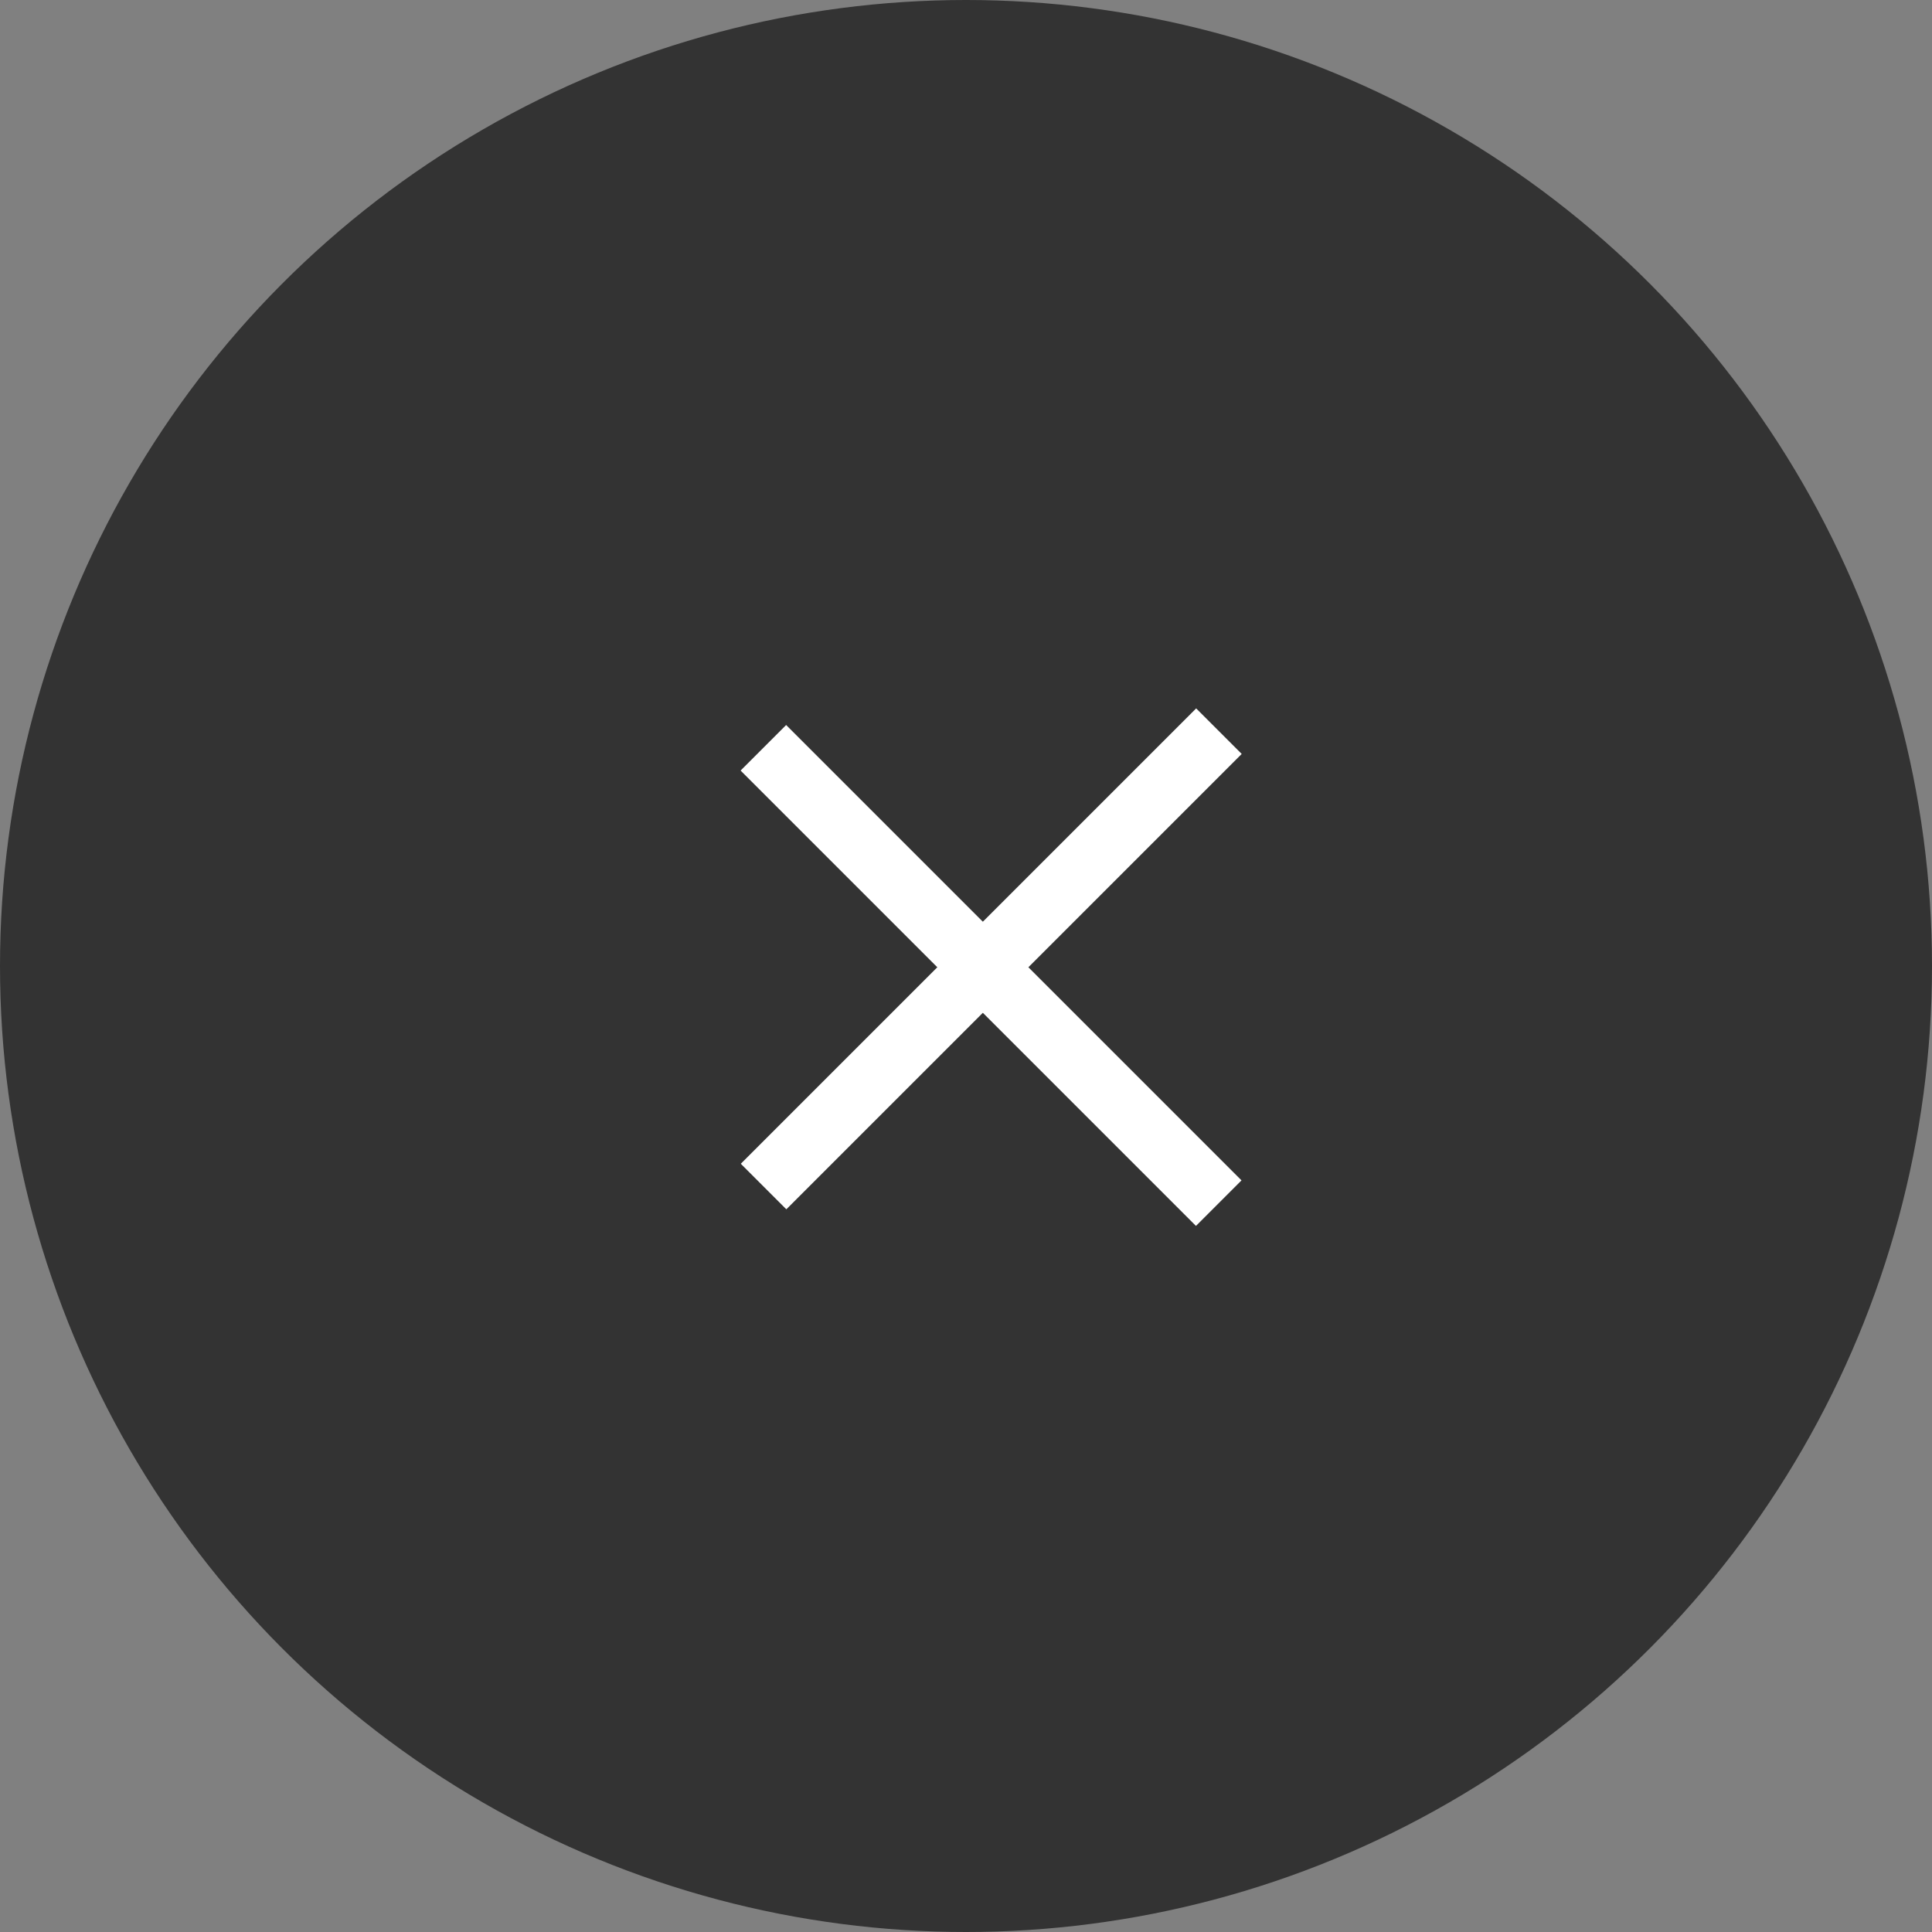 <svg width="60" height="60" viewBox="0 0 60 60" fill="none" xmlns="http://www.w3.org/2000/svg">
<rect x="0" y="0" width="60" height="60" fill="#808080" stroke="none"/>
<circle cx="30" cy="30" r="30" fill="#333333"/>
<line x1="37.855" y1="22.707" x2="23.713" y2="36.849" stroke="white" stroke-width="2"/>
<line x1="23.707" y1="23.223" x2="37.849" y2="37.365" stroke="white" stroke-width="2"/>
</svg>
